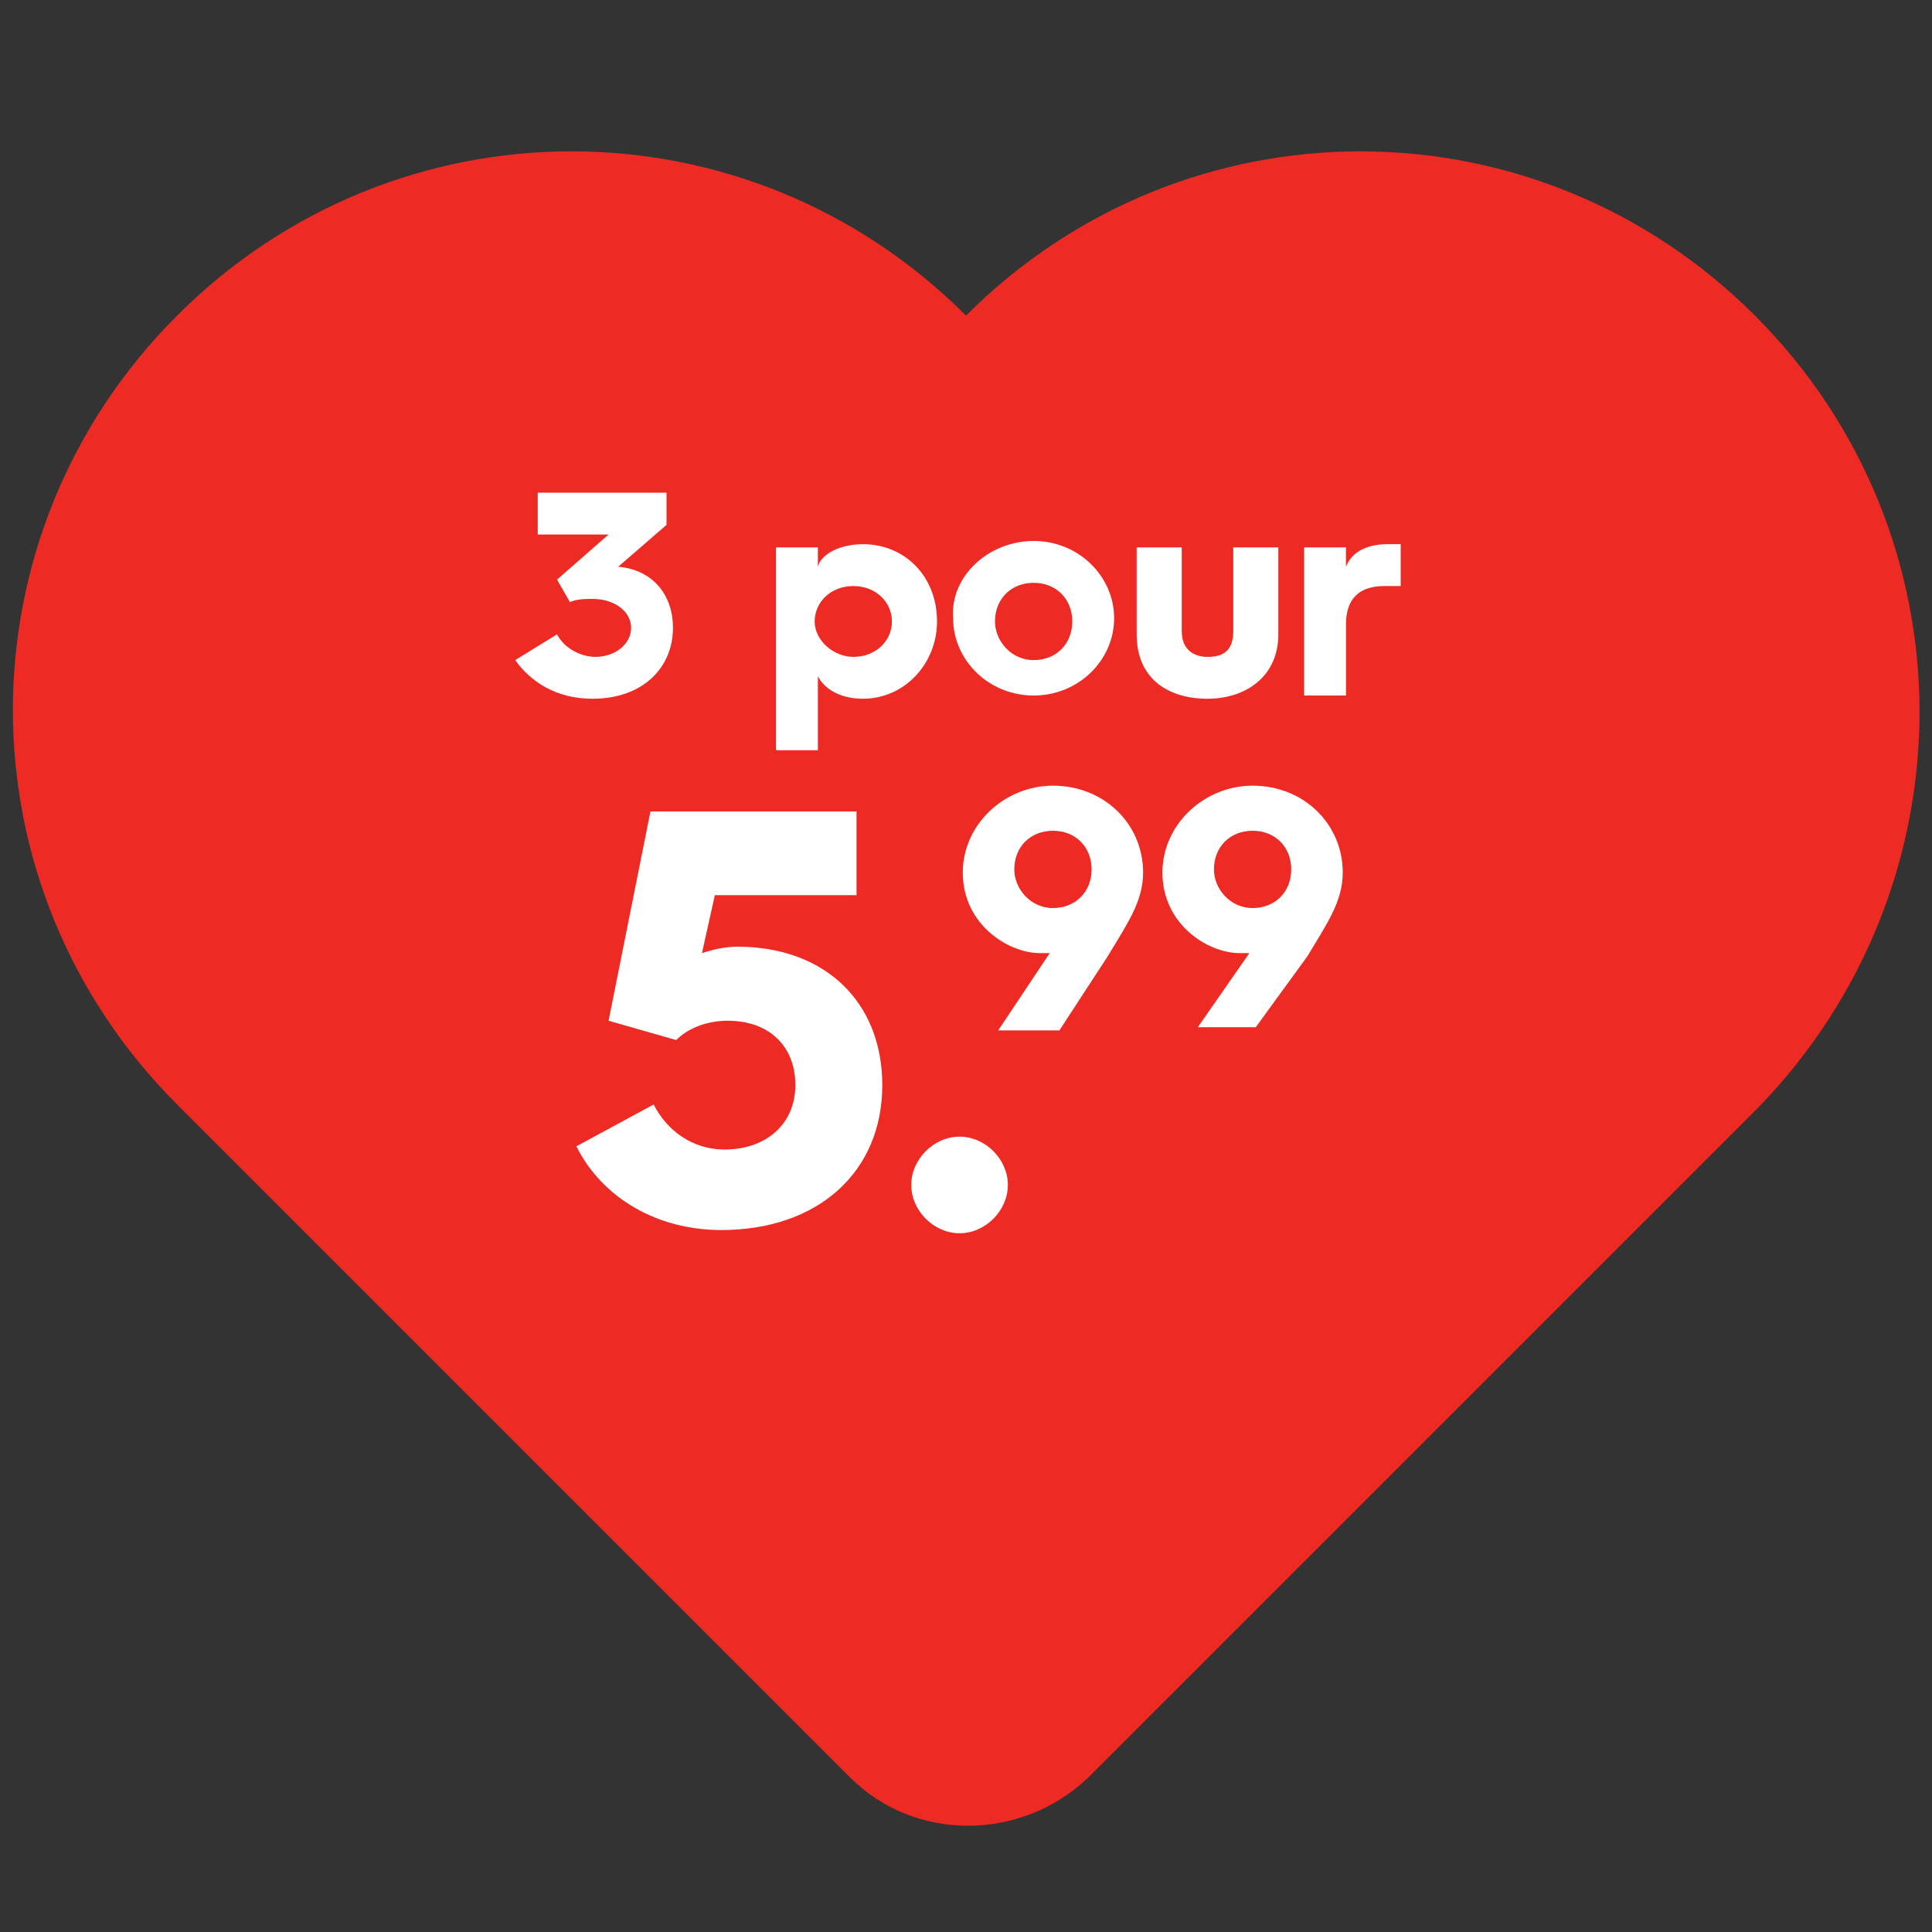 <?xml version="1.0" encoding="utf-8"?>
<!-- Generator: Adobe Illustrator 28.1.0, SVG Export Plug-In . SVG Version: 6.00 Build 0)  -->
<svg version="1.1" id="Layer_1" xmlns="http://www.w3.org/2000/svg" xmlns:xlink="http://www.w3.org/1999/xlink" x="0px" y="0px"
	 width="60px" height="60px" viewBox="0 0 60 60" style="enable-background:new 0 0 60 60;" xml:space="preserve">
<rect x="0" y="0" width="60" height="60" fill="#333333" stroke="none"/>
<style type="text/css">
	.st0{fill:#EE2A24;}
	.st1{fill:#FFFFFF;}
</style>
<path class="st0" d="M54.5,9.8L54.5,9.8c-6.8-6.8-17.7-6.8-24.5,0l0,0C23.2,3,12.3,3,5.5,9.8l0,0c-6.8,6.8-6.8,17.7,0,24.5
	l20.9,20.9c2,2,5.3,2,7.4,0l20.8-20.8l0,0C61.3,27.5,61.3,16.6,54.5,9.8z"/>
<g>
	<g>
		<g>
			<path class="st1" d="M17.3,19.7c0.2,0.4,0.7,0.7,1.2,0.7c0.6,0,1.1-0.4,1.1-0.9c0-0.5-0.5-0.9-1.2-0.9c-0.2,0-0.5,0-0.7,0.1
				l-0.4-0.7l1.6-1.4h-2.2v-1.3h4v1l-1.5,1.3h0c1.1,0.1,1.7,0.9,1.7,1.9c0,1.2-0.9,2.2-2.5,2.2c-1.1,0-1.9-0.5-2.4-1.2L17.3,19.7z"
				/>
			<path class="st1" d="M24.1,17h1.3v0.6c0.1-0.4,0.7-0.7,1.4-0.7c1.3,0,2.3,1,2.3,2.4c0,1.3-1,2.4-2.3,2.4c-0.7,0-1.2-0.3-1.4-0.7
				v2.3h-1.3V17z M26.5,20.4c0.7,0,1.2-0.5,1.2-1.1s-0.5-1.1-1.2-1.1c-0.7,0-1.2,0.5-1.2,1.1S25.9,20.4,26.5,20.4z"/>
			<path class="st1" d="M32.1,16.8c1.4,0,2.5,1.1,2.5,2.4c0,1.3-1.1,2.4-2.5,2.4c-1.4,0-2.5-1.1-2.5-2.4
				C29.5,17.9,30.7,16.8,32.1,16.8z M32.1,20.5c0.7,0,1.2-0.5,1.2-1.2c0-0.7-0.5-1.2-1.2-1.2c-0.7,0-1.2,0.5-1.2,1.2
				C30.9,19.9,31.4,20.5,32.1,20.5z"/>
			<path class="st1" d="M35.3,17h1.4v2.6c0,0.6,0.4,0.8,0.8,0.8c0.5,0,0.8-0.2,0.8-0.8V17h1.4v2.7c0,1.3-1,2-2.2,2
				c-1.2,0-2.2-0.6-2.2-2V17z"/>
			<path class="st1" d="M40.5,17h1.3v0.6c0.2-0.5,0.7-0.7,1.3-0.7c0.1,0,0.3,0,0.4,0v1.3c-0.1,0-0.3,0-0.5,0c-0.8,0-1.2,0.4-1.2,1.2
				v2.2h-1.3V17z"/>
			<path class="st1" d="M20.3,34.3c0.4,0.8,1.2,1.4,2.2,1.4c1.3,0,2.2-0.8,2.2-2c0-1.2-0.8-2-2.1-2c-0.6,0-1.2,0.2-1.6,0.6l-2.1-0.6
				l1.3-6.5h6.4v2.6h-4.4l-0.4,1.8c0.3-0.1,0.7-0.2,1.1-0.2c2.7,0,4.5,1.7,4.5,4.3c0,2.7-2,4.5-5,4.5c-2,0-3.7-1-4.5-2.6L20.3,34.3z
				"/>
			<path class="st1" d="M29.8,35.3c0.8,0,1.5,0.7,1.5,1.5s-0.7,1.5-1.5,1.5c-0.8,0-1.5-0.7-1.5-1.5S29,35.3,29.8,35.3z"/>
			<path class="st1" d="M32.6,29.6c-0.1,0-0.2,0-0.3,0c-1,0-2.4-0.9-2.4-2.5c0-1.5,1.3-2.7,2.8-2.7c1.6,0,2.8,1.2,2.8,2.7
				c0,0.9-0.5,1.6-1.1,2.6l-1.5,2.3H31L32.6,29.6z M33.9,27c0-0.7-0.5-1.2-1.2-1.2s-1.2,0.5-1.2,1.2c0,0.6,0.5,1.2,1.2,1.2
				C33.4,28.2,33.9,27.7,33.9,27z"/>
			<path class="st1" d="M38.8,29.6c-0.1,0-0.2,0-0.3,0c-1,0-2.4-0.9-2.4-2.5c0-1.5,1.3-2.7,2.8-2.7c1.6,0,2.8,1.2,2.8,2.7
				c0,0.9-0.5,1.6-1.1,2.6L39,31.9h-1.8L38.8,29.6z M40.1,27c0-0.7-0.5-1.2-1.2-1.2s-1.2,0.5-1.2,1.2c0,0.6,0.5,1.2,1.2,1.2
				C39.6,28.2,40.1,27.7,40.1,27z"/>
		</g>
	</g>
</g>
</svg>
